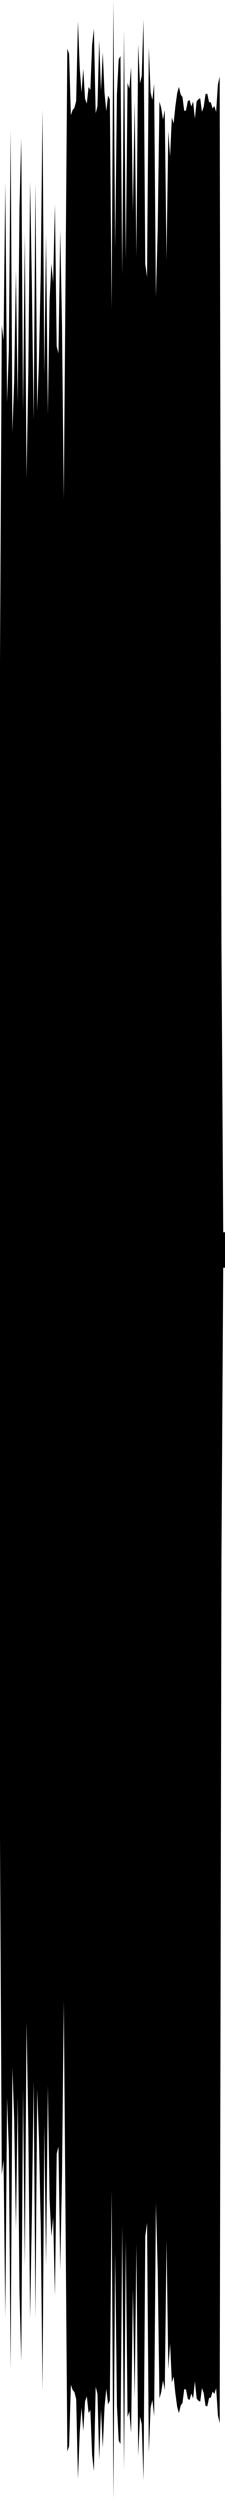 <?xml version="1.0" encoding="utf-8"?>
<svg xmlns="http://www.w3.org/2000/svg" preserveAspectRatio="none" viewBox="0 -25.24 6.35 70.479">
  <path d="m0-6.579.05-9.496.05.424.05-4.447.05 6.199.05-1.488.05-6.197.05 8.536.05-1.458.05-3.11.05 3.743.05-5.519.05-1.951.05 7.713.05-5.037.05 6.914.05-3.065.05-5.31.05 2.958.05 3.782.05-6.718.05 6.445.05-1.447.05-2.438.05-4.618.05 7.519.05-3.997.05 5.091.05-3.241.05-1.016.05.53.05-2.211.05 4.011.05.2.05-3.482.05 2.674.05 4.932.05-6.261.05-6.457.05.156.05 1.723.05-.146.05-.059.05-.198.05-2.25.05 1.317.05.697.05-.667.05.838.05.143.05-.47.05.084.05-1.274.05-.453.05 2.385.05-.201.05-1.857.05 1.417.05-1.079.05 1.141.05.519.05-.438.05.107.05 5.928.05-8.731.05 7.015.05-4.354.05-.988.05-.091.05 6.167.05-6.907.05 6.483.05-4.989.05.166.05-.611.05 4.086.05-3.121.05 4.369.05-5.981.05 1.111.05-.219.05-1.59.05 6.891.05.375.05-6.482.05 1.274.05.214.05-.457.05 6.01.05-1.873.05-3.633.05.18.05.324.05-.268.05 4.226.05-3.637.05.721.05-1.097.05.167.05-.484.05-.368.05-.18.05.218.05.068.05.392.05-.014.05-.261.05-.031.05.18.05-.139.05.481.05-.484.05-.06.05-.03.05.385.05-.144.05-.355.05-.015.05.235.05.013.05.166.05-.062.05.162.05-.771.05-.223.05 24.394L6.3 9.5h.05v1H6.3l-.05 8.186L6.2 43.08l-.05-.223-.05-.771-.05.162-.05-.062-.05.166-.05.013-.05.235-.05-.015-.05-.355-.05-.144-.05.385-.05-.03-.05-.06-.05-.484-.05.481-.05-.139-.05.18-.05-.031-.05-.261-.05-.014-.05.392-.05.068-.05.218-.05-.18-.05-.368-.05-.484-.05.167-.05-1.097-.05.721-.05-3.637-.05 4.226-.05-.268-.05.324-.05.18-.05-3.633-.05-1.873-.05 6.01-.05-.457-.05.214-.05 1.274-.05-6.482-.05.375-.05 6.891-.05-1.59-.05-.219-.05 1.111-.05-5.981-.05 4.369-.05-3.121-.05 4.086-.05-.611-.05.166-.05-4.989-.05 6.483-.05-6.907-.05 6.167-.05-.091-.05-.988-.05-4.354-.05 7.015-.05-8.731-.05 5.928-.05.107-.05-.438-.05.519-.05 1.141-.05-1.079-.05 1.417-.05-1.857-.05-.201-.05 2.385-.05-.453-.05-1.274-.05.084-.05-.47-.05.143-.05.838-.05-.667-.05.697-.05 1.317-.05-2.25-.05-.198-.05-.059-.05-.146-.05 1.723-.05.156-.05-6.457-.05-6.261-.05 4.932-.05 2.674-.05-3.482-.05.2-.05 4.011-.05-2.211-.05.53-.05-1.016-.05-3.241-.05 5.091-.05-3.997-.05 7.519-.05-4.618-.05-2.438-.05-1.447L1 40.106l-.05-6.718L.9 37.17l-.05 2.958-.05-5.31-.05-3.065-.05 6.914-.05-5.037-.05 7.713-.05-1.951-.05-5.519-.05 3.743-.05-3.11-.05-1.458-.05 8.536-.05-6.197-.05-1.488-.05 6.199-.05-4.447-.05.424L0 26.579z"/>
</svg>